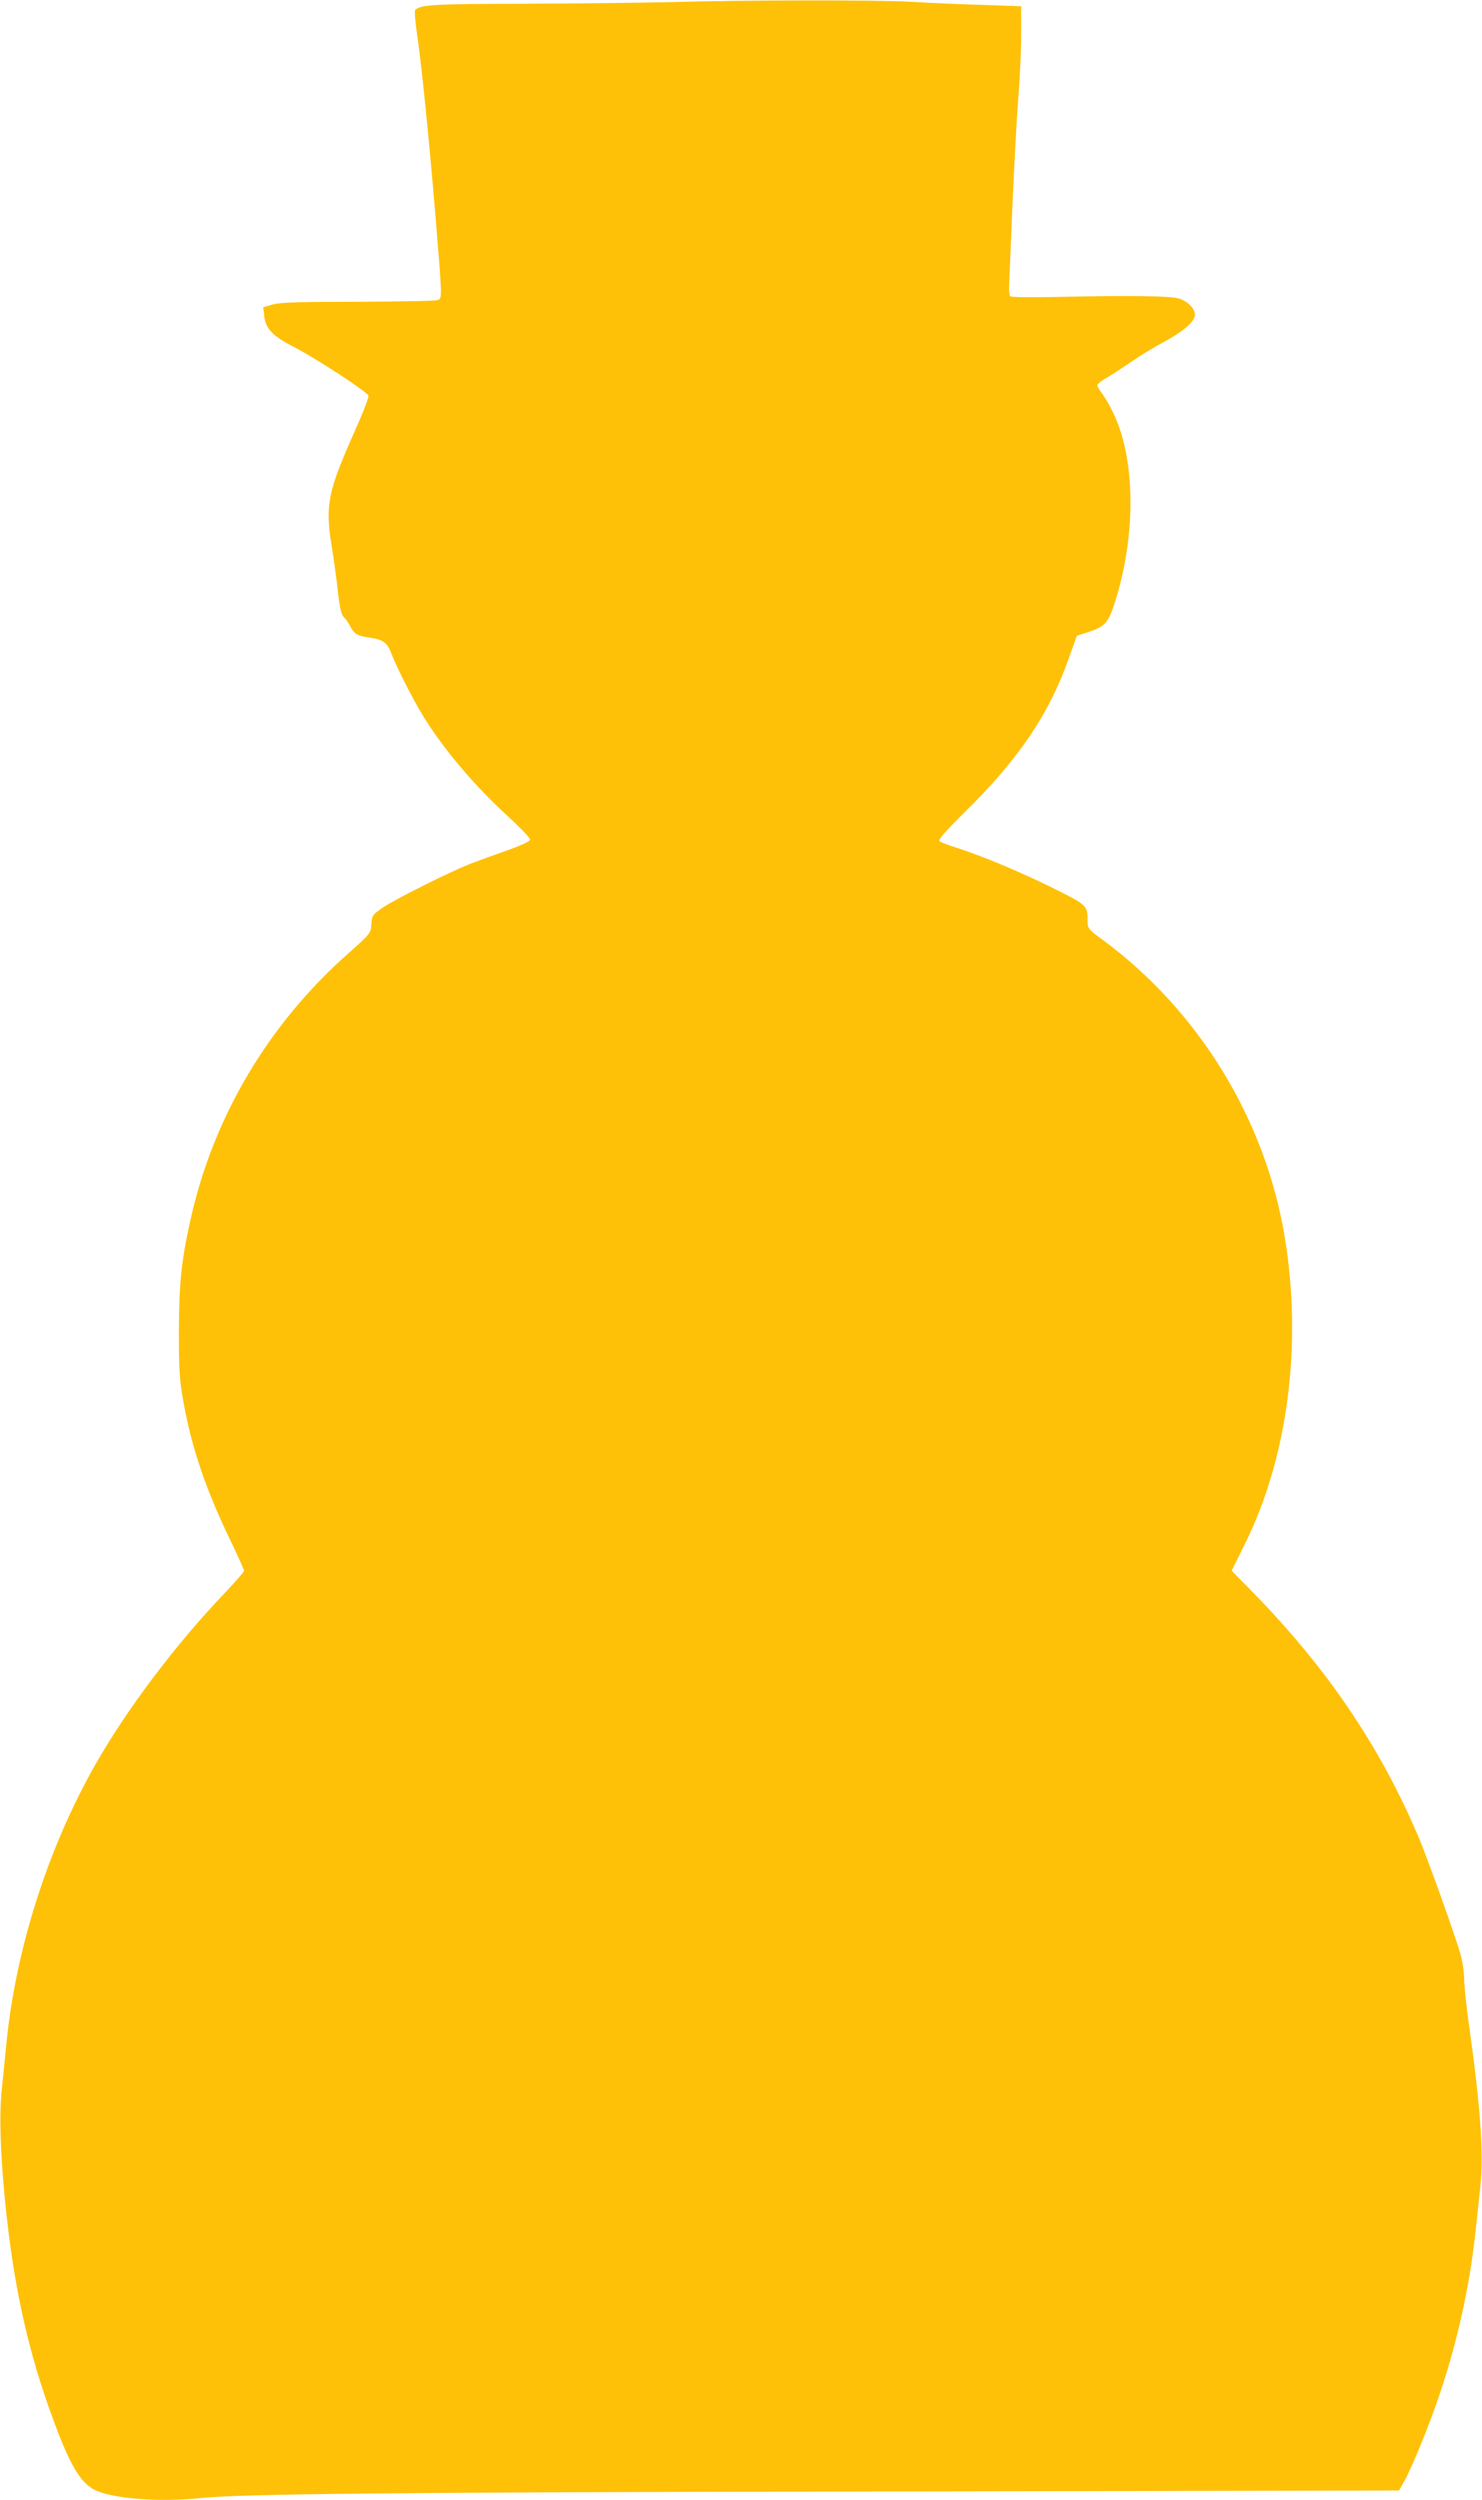 <?xml version="1.0" standalone="no"?>
<!DOCTYPE svg PUBLIC "-//W3C//DTD SVG 20010904//EN"
 "http://www.w3.org/TR/2001/REC-SVG-20010904/DTD/svg10.dtd">
<svg version="1.0" xmlns="http://www.w3.org/2000/svg"
 width="759pt" height="1280pt" viewBox="0 0 759 1280"
 preserveAspectRatio="xMidYMid meet">
<g transform="translate(0,1280) scale(0.1,-0.1)"
fill="#ffc107" stroke="none">
<path d="M3425 12789 c-132 -3 -461 -7 -731 -8 -470 -1 -538 -5 -567 -31 -5
-4 -1 -54 7 -111 24 -159 63 -545 96 -943 35 -425 35 -421 13 -432 -10 -5
-193 -8 -408 -9 -303 0 -401 -3 -439 -14 l-48 -14 5 -43 c7 -68 43 -105 159
-164 111 -58 367 -225 375 -246 3 -7 -29 -90 -71 -183 -137 -308 -151 -377
-118 -583 12 -73 27 -182 33 -242 9 -77 17 -113 29 -125 10 -9 25 -30 34 -48
20 -39 36 -49 101 -58 68 -10 88 -25 110 -82 27 -72 111 -236 165 -324 104
-167 259 -351 430 -507 63 -58 115 -112 115 -120 0 -9 -42 -29 -120 -57 -66
-23 -151 -54 -190 -69 -104 -41 -382 -180 -445 -223 -52 -36 -55 -40 -58 -85
-3 -46 -5 -49 -119 -150 -409 -362 -690 -836 -807 -1361 -47 -210 -59 -326
-60 -572 0 -197 3 -249 23 -360 42 -236 114 -449 242 -714 38 -79 69 -148 69
-153 0 -6 -45 -57 -100 -115 -251 -263 -500 -593 -662 -878 -245 -431 -411
-955 -457 -1445 -6 -63 -16 -162 -22 -220 -13 -120 -8 -309 15 -550 43 -445
118 -787 251 -1145 83 -225 137 -315 208 -352 90 -46 332 -65 542 -43 209 22
1007 30 3500 34 l2640 5 27 48 c40 70 132 297 184 453 88 263 150 544 179 808
8 76 20 184 26 242 19 166 1 416 -56 820 -14 96 -25 204 -26 240 0 36 -8 94
-18 130 -27 98 -172 502 -220 614 -196 458 -463 852 -839 1238 l-114 116 71
144 c217 440 291 1016 201 1563 -99 602 -438 1156 -927 1519 -80 58 -83 62
-83 101 0 80 0 80 -181 170 -168 83 -362 164 -494 206 -38 12 -76 26 -83 32
-9 7 25 46 131 151 275 271 429 498 531 786 l41 115 53 17 c90 29 108 48 141
151 112 351 107 747 -12 982 -16 33 -40 74 -53 91 -13 17 -24 36 -24 41 0 6
21 24 48 39 26 15 81 51 122 79 41 29 119 77 174 106 99 54 156 104 156 138 0
31 -39 70 -83 83 -47 13 -245 16 -614 8 -133 -3 -245 -2 -249 3 -4 4 -7 26 -6
50 1 23 9 209 17 412 9 204 22 451 30 550 8 99 15 246 15 326 l0 147 -197 7
c-109 3 -274 10 -368 16 -187 10 -865 9 -1240 -2z"/>
</g>
</svg>
